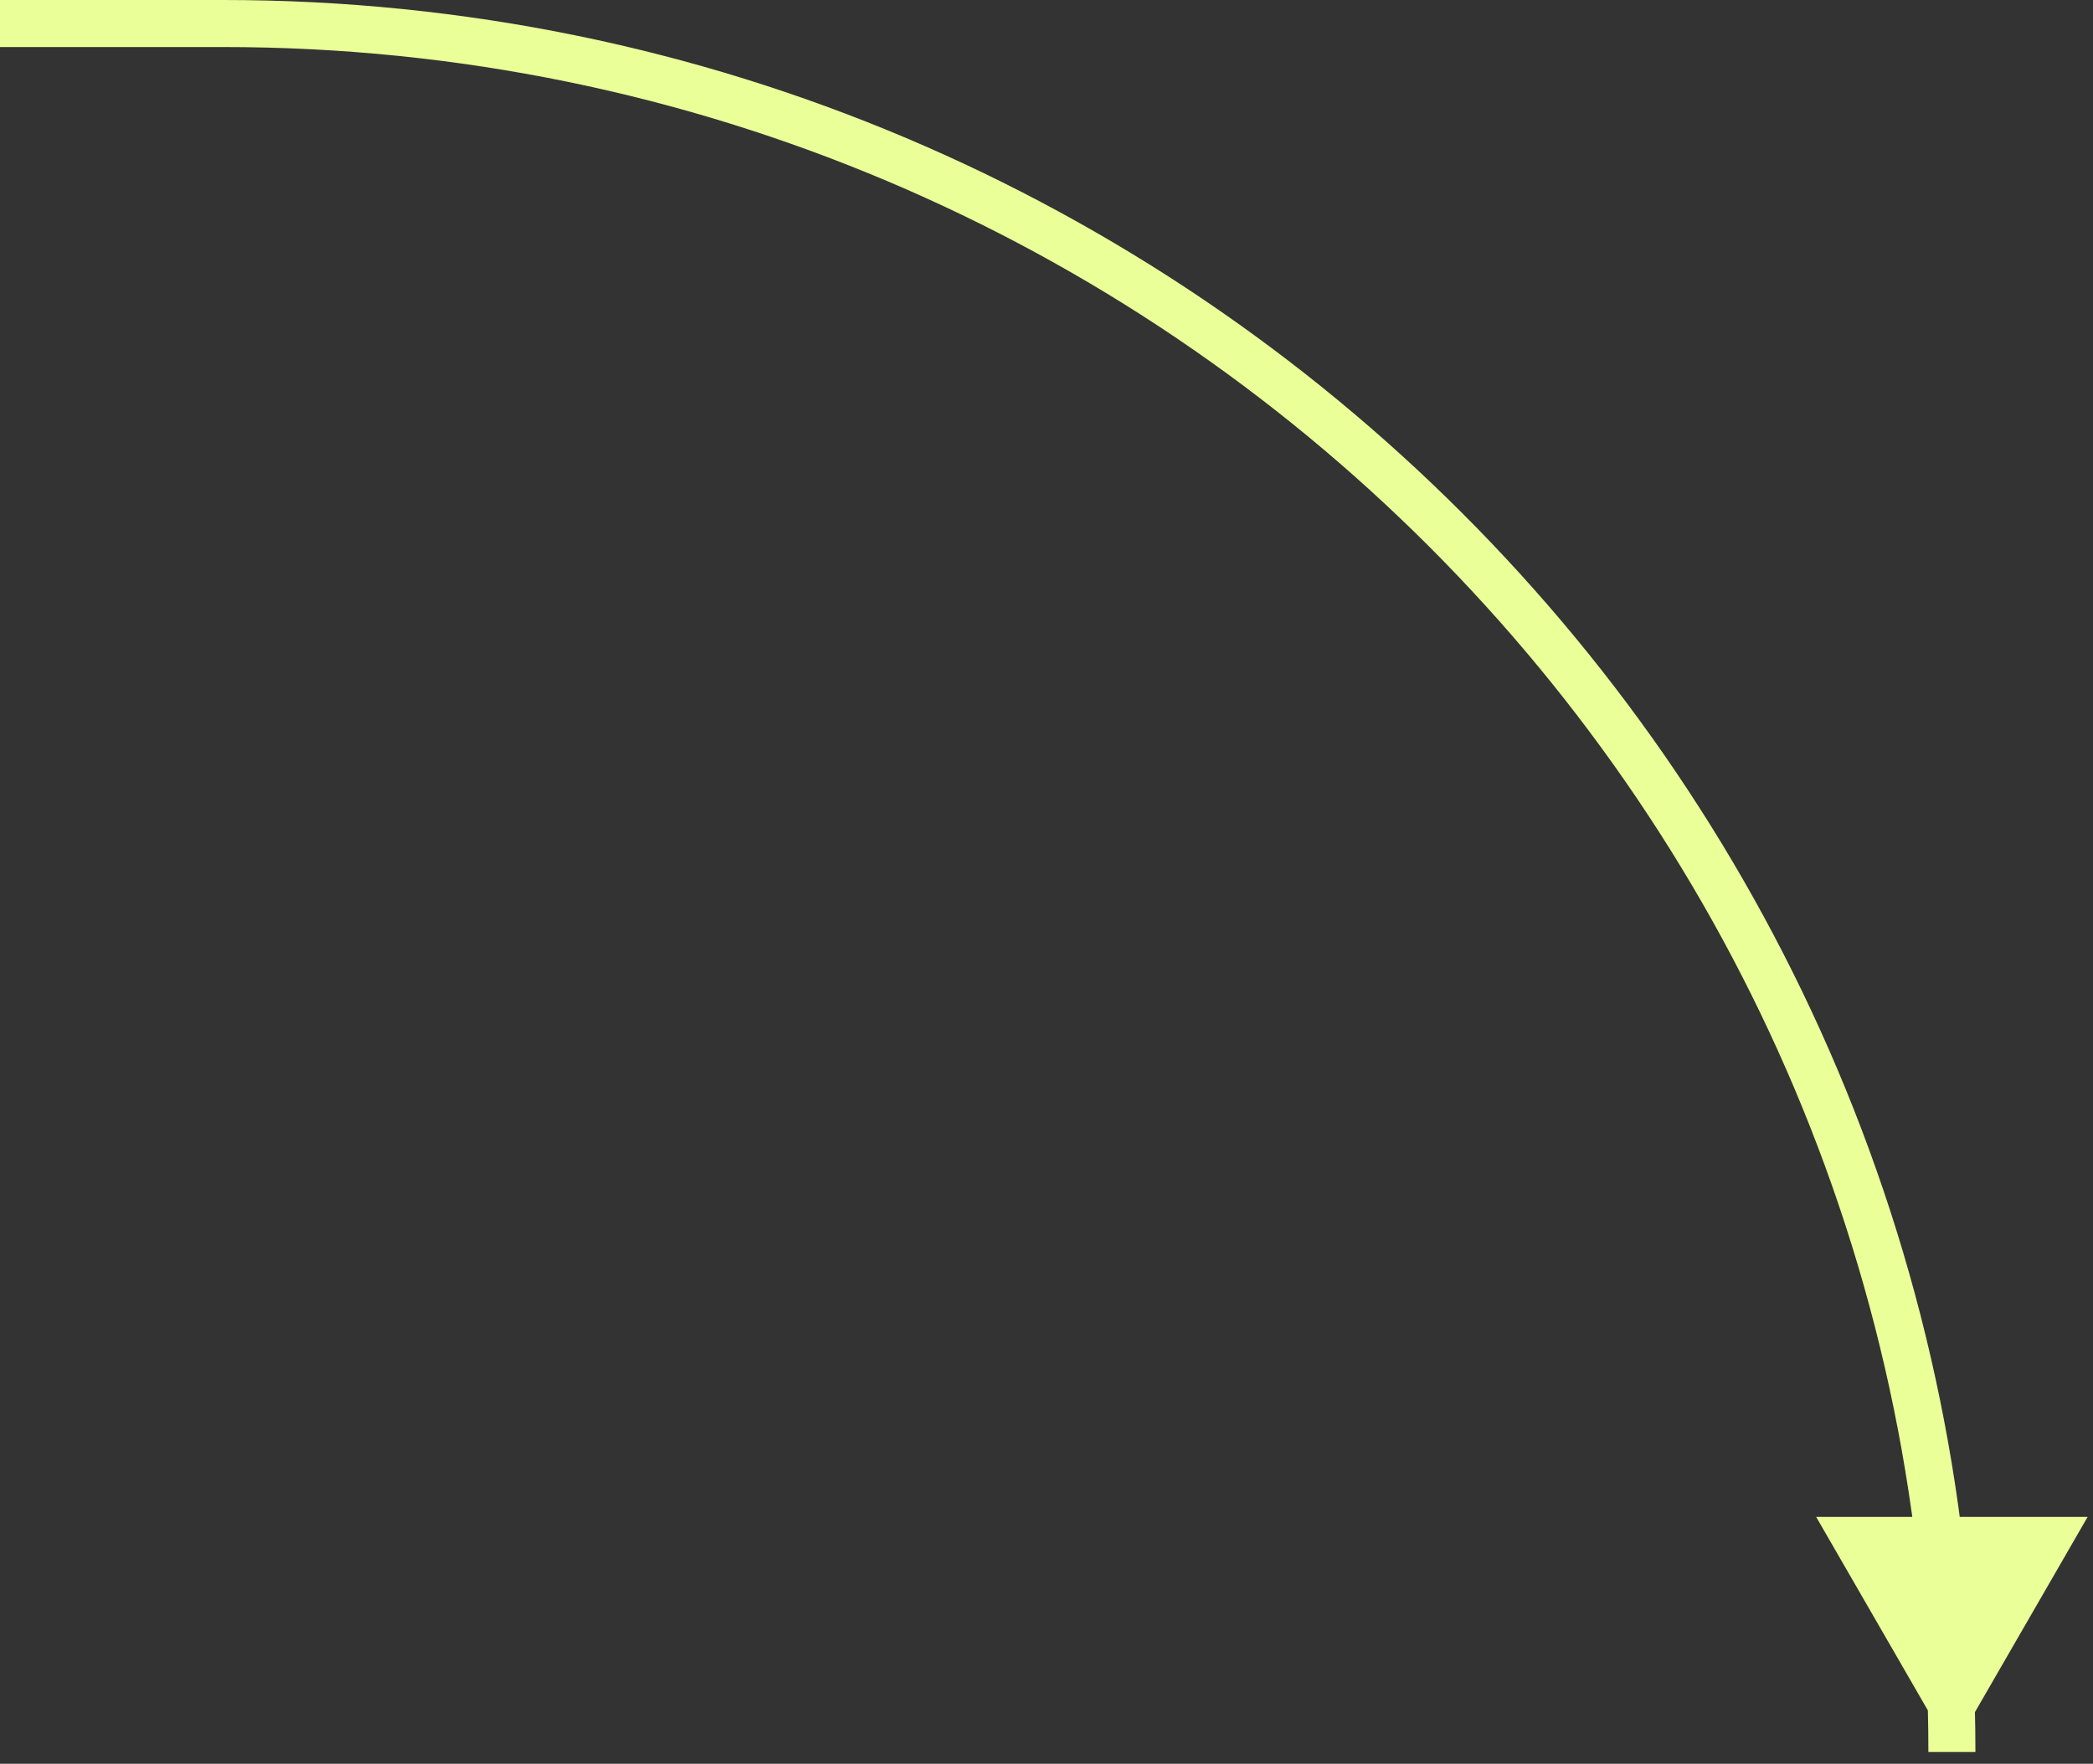 <?xml version="1.0" encoding="UTF-8"?> <svg xmlns="http://www.w3.org/2000/svg" width="89" height="75" viewBox="0 0 89 75" fill="none"><rect x="0" y="0" width="89" height="75" fill="#333333" stroke="none"/><path d="M83 74.5L88.773 64.5H77.227L83 74.5ZM0 1V2H9.5V1V0H0V1ZM9.5 1V2C49.541 2 82 34.459 82 74.5H83H84C84 33.355 50.645 0 9.5 0V1Z" fill="#EAFF98"></path></svg> 